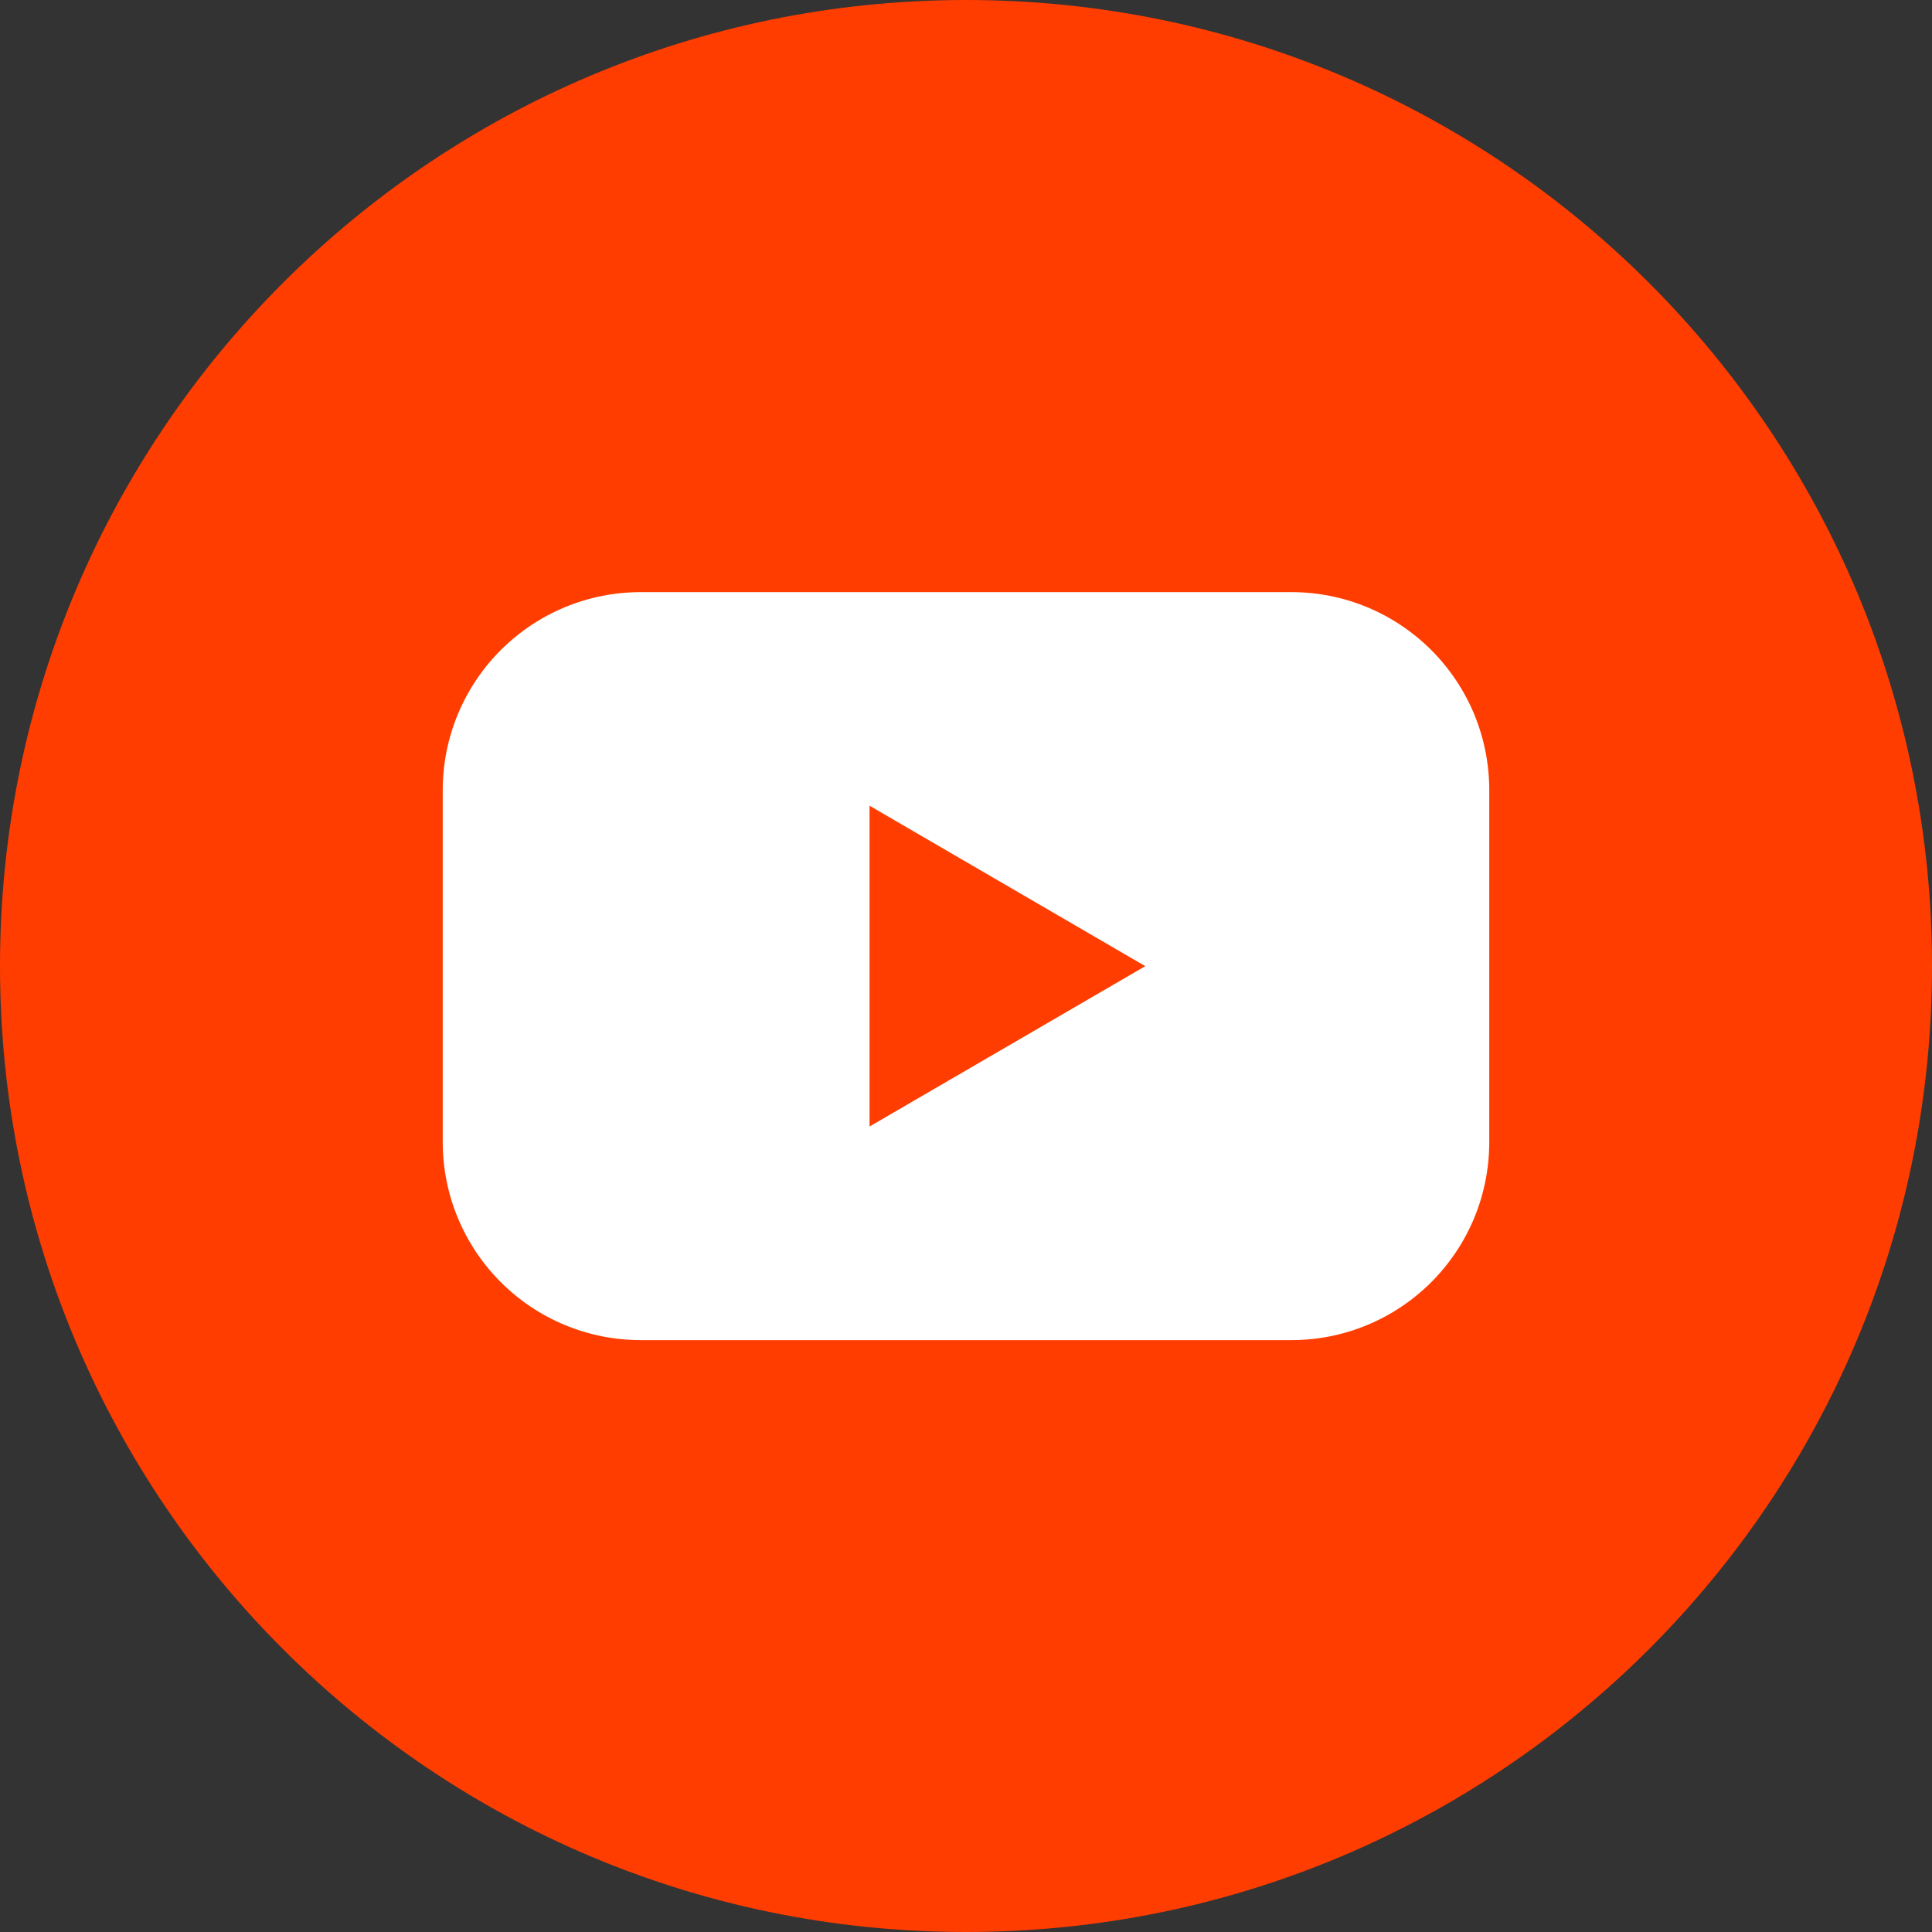 <svg width="25" height="25" viewBox="0 0 25 25" fill="none" xmlns="http://www.w3.org/2000/svg">
<rect x="0" y="0" width="25" height="25" fill="#333333" stroke="none"/>
<g clip-path="url(#clip0_201_38)">
<path d="M25 12.5C25 5.596 19.404 0 12.5 0C5.596 0 0 5.596 0 12.5C0 19.404 5.596 25 12.5 25C19.404 25 25 19.404 25 12.5Z" fill="#FF3D00"/>
<path d="M16.71 7.662H8.291C7.954 7.662 7.621 7.728 7.31 7.857C6.999 7.986 6.717 8.175 6.479 8.413C6.241 8.651 6.053 8.933 5.924 9.244C5.795 9.555 5.729 9.888 5.729 10.225V14.778C5.729 15.115 5.795 15.448 5.924 15.759C6.053 16.07 6.241 16.352 6.479 16.59C6.717 16.828 6.999 17.017 7.31 17.146C7.621 17.275 7.954 17.341 8.291 17.341H16.71C17.047 17.341 17.38 17.275 17.691 17.146C18.001 17.017 18.284 16.828 18.522 16.59C18.759 16.352 18.948 16.07 19.077 15.759C19.205 15.448 19.271 15.115 19.271 14.778V10.225C19.271 9.888 19.205 9.555 19.077 9.244C18.948 8.933 18.759 8.651 18.522 8.413C18.284 8.175 18.001 7.986 17.691 7.857C17.38 7.728 17.047 7.662 16.71 7.662ZM11.252 14.577V10.426L14.82 12.502L11.252 14.577Z" fill="white"/>
</g>
<defs>
<clipPath id="clip0_201_38">
<rect width="25" height="25" fill="white"/>
</clipPath>
</defs>
</svg>
